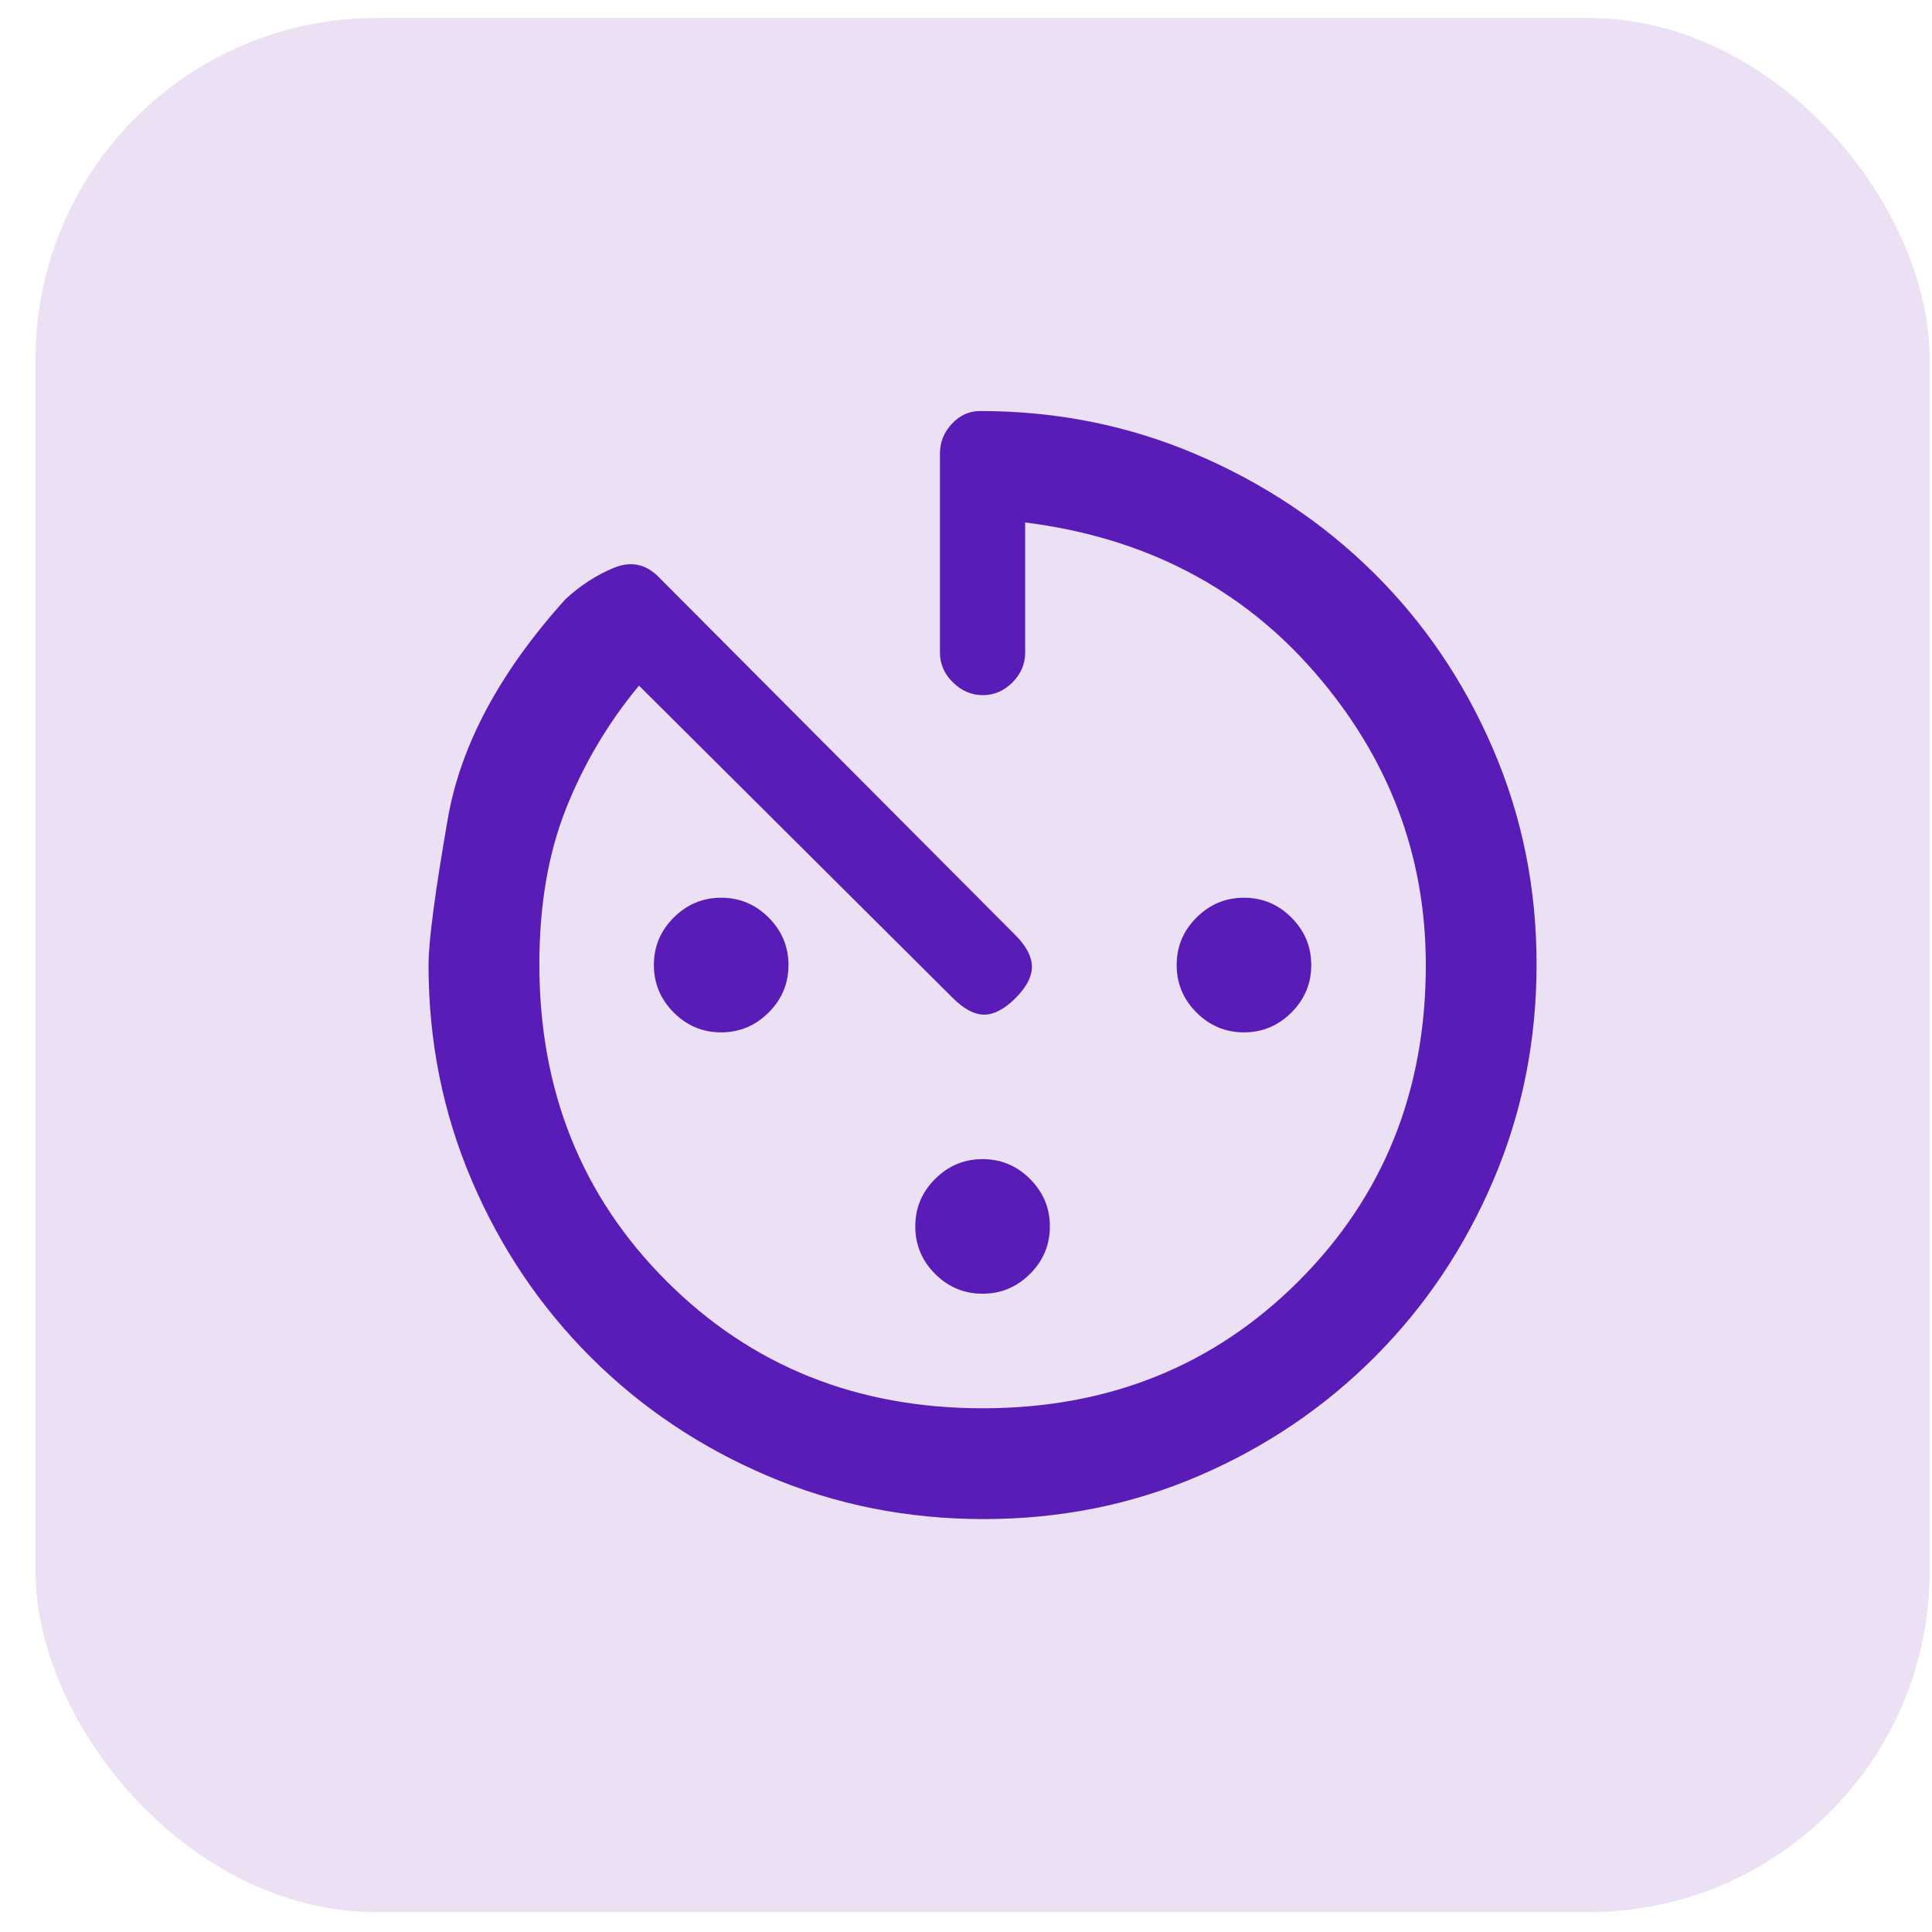 <svg width="51" height="51" viewBox="0 0 51 51" fill="none" xmlns="http://www.w3.org/2000/svg">
<rect x="0.938" y="0.475" width="50" height="50" rx="9" fill="#ECE0F5"/>
<path d="M25.967 40.1C23.948 40.1 22.048 39.721 20.267 38.962C18.486 38.204 16.927 37.158 15.592 35.825C14.257 34.491 13.21 32.935 12.451 31.156C11.692 29.378 11.312 27.484 11.312 25.475C11.312 24.852 11.481 23.567 11.819 21.621C12.156 19.675 13.192 17.741 14.925 15.819C15.31 15.462 15.731 15.187 16.19 14.995C16.649 14.803 17.051 14.884 17.396 15.24L26.809 24.69C27.091 24.973 27.235 25.246 27.24 25.511C27.245 25.775 27.101 26.053 26.809 26.346C26.516 26.638 26.24 26.784 25.981 26.784C25.721 26.784 25.445 26.638 25.153 26.346L16.868 18.099C16.052 19.083 15.41 20.166 14.941 21.348C14.472 22.53 14.238 23.899 14.238 25.457C14.238 28.794 15.356 31.581 17.594 33.818C19.831 36.056 22.613 37.175 25.938 37.175C29.262 37.175 32.044 36.056 34.281 33.818C36.519 31.581 37.638 28.8 37.638 25.475C37.638 22.581 36.663 20.01 34.714 17.76C32.765 15.511 30.214 14.188 27.062 13.792V17.225C27.062 17.526 26.951 17.789 26.728 18.013C26.505 18.237 26.244 18.35 25.945 18.35C25.646 18.35 25.382 18.237 25.154 18.013C24.926 17.789 24.812 17.526 24.812 17.225V11.975C24.812 11.673 24.918 11.411 25.128 11.186C25.337 10.962 25.585 10.85 25.871 10.85C27.887 10.85 29.787 11.23 31.572 11.992C33.356 12.753 34.916 13.792 36.25 15.109C37.584 16.425 38.637 17.974 39.407 19.757C40.177 21.54 40.562 23.438 40.562 25.453C40.562 27.467 40.184 29.364 39.426 31.145C38.668 32.926 37.623 34.485 36.291 35.82C34.958 37.155 33.409 38.202 31.643 38.961C29.878 39.72 27.986 40.1 25.967 40.1ZM19.036 27.252C18.55 27.252 18.133 27.077 17.784 26.727C17.435 26.378 17.261 25.96 17.261 25.474C17.261 24.987 17.435 24.57 17.785 24.221C18.134 23.872 18.552 23.698 19.038 23.698C19.525 23.698 19.942 23.872 20.291 24.222C20.64 24.572 20.814 24.989 20.814 25.476C20.814 25.962 20.64 26.379 20.29 26.728C19.941 27.077 19.523 27.252 19.036 27.252ZM25.936 34.151C25.45 34.151 25.033 33.977 24.684 33.627C24.335 33.278 24.161 32.86 24.161 32.374C24.161 31.887 24.335 31.47 24.685 31.121C25.034 30.772 25.452 30.598 25.939 30.598C26.425 30.598 26.842 30.773 27.191 31.122C27.54 31.471 27.714 31.889 27.714 32.376C27.714 32.862 27.54 33.279 27.19 33.628C26.841 33.977 26.423 34.151 25.936 34.151ZM32.837 27.252C32.35 27.252 31.933 27.077 31.584 26.727C31.235 26.378 31.061 25.96 31.061 25.474C31.061 24.987 31.235 24.57 31.585 24.221C31.934 23.872 32.352 23.698 32.839 23.698C33.325 23.698 33.742 23.872 34.091 24.222C34.44 24.572 34.614 24.989 34.614 25.476C34.614 25.962 34.44 26.379 34.09 26.728C33.741 27.077 33.323 27.252 32.837 27.252Z" fill="#5A1CB7"/>
</svg>
